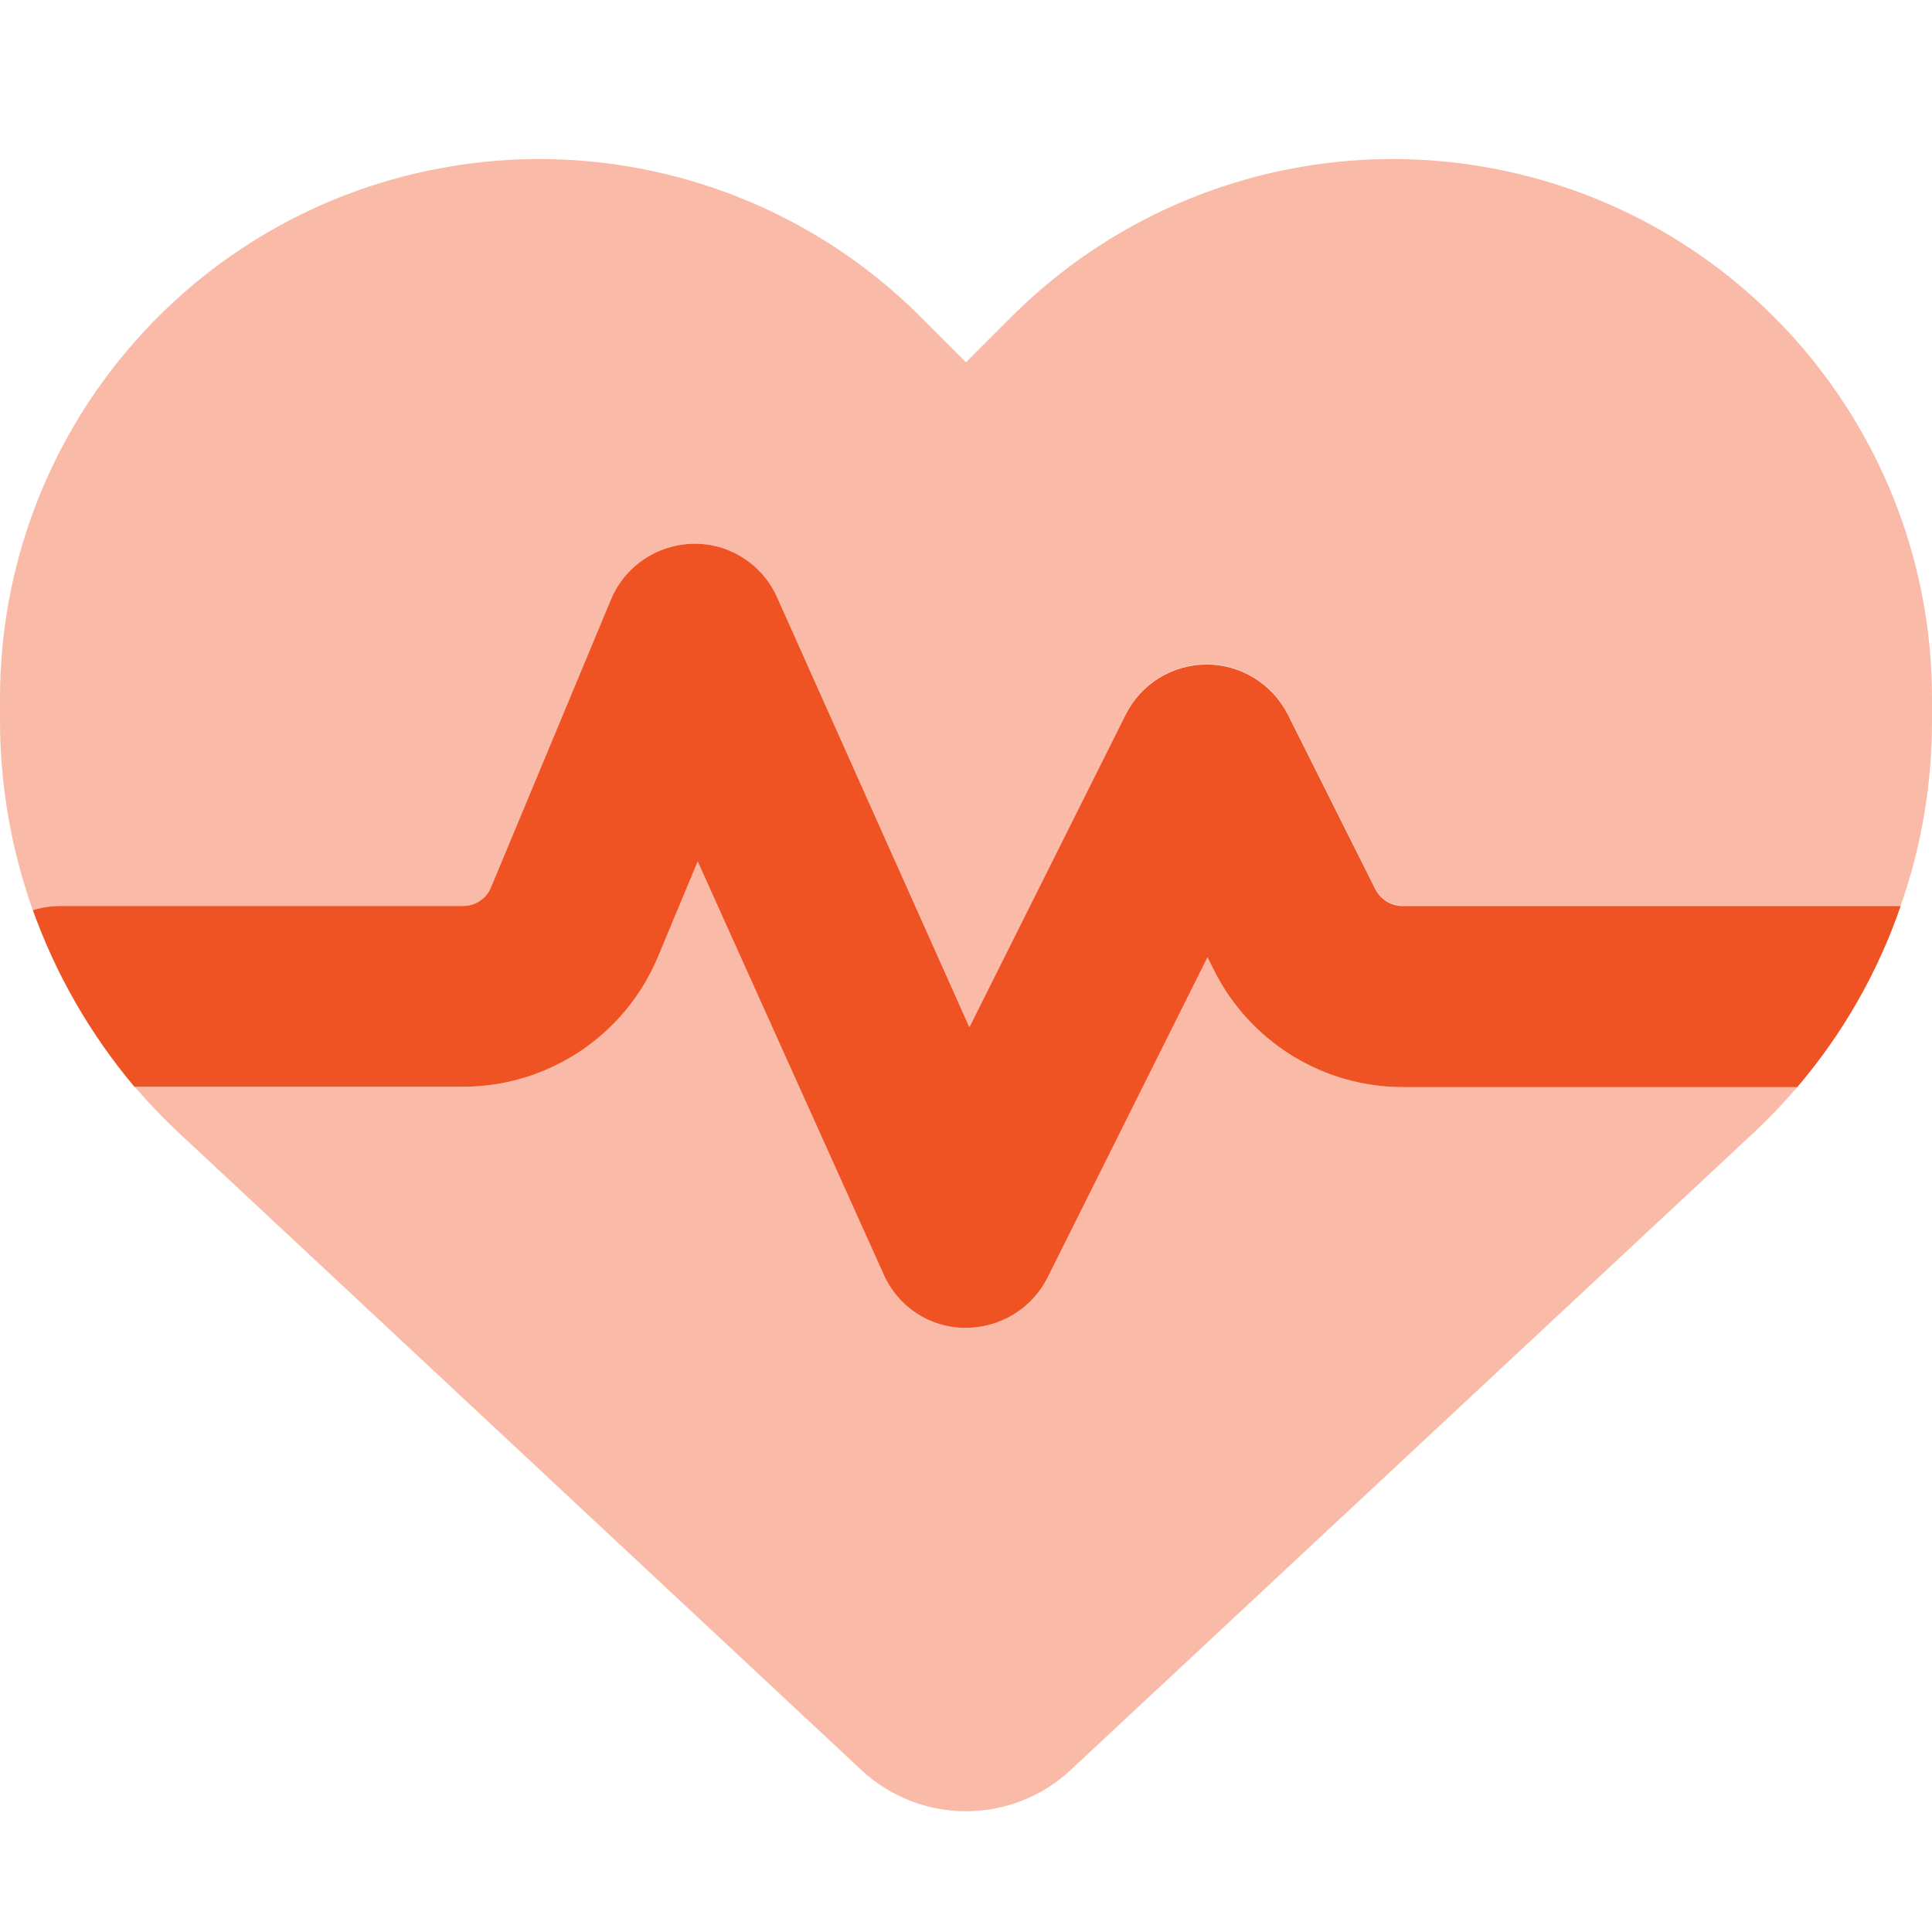<?xml version="1.0" encoding="UTF-8"?>
<!-- Generator: Adobe Illustrator 28.3.0, SVG Export Plug-In . SVG Version: 6.00 Build 0)  -->
<svg xmlns="http://www.w3.org/2000/svg" xmlns:xlink="http://www.w3.org/1999/xlink" version="1.1" id="Layer_1" x="0px" y="0px" viewBox="0 0 512 512" style="enable-background:new 0 0 512 512;" xml:space="preserve">
<style type="text/css">
	.st0{opacity:0.4;fill:#F05323;enable-background:new    ;}
	.st1{fill:#F05323;}
</style>
<path class="st0" d="M228.3,469.1L47.6,300.4c-4.2-3.9-8.2-8.1-11.9-12.4h87c22.6,0,43-13.6,51.7-34.5l10.5-25.2l49.3,109.5  c3.8,8.5,12.1,14,21.4,14.1c9.3,0.1,17.8-5,22-13.3l42.4-84.9l1.7,3.4c9.5,19,28.9,31,50.1,31h104.5c-3.7,4.3-7.7,8.5-11.9,12.4  L283.7,469.1c-7.5,7-17.4,10.9-27.7,10.9S235.8,476.1,228.3,469.1z M503.7,240h-132c-3,0-5.8-1.7-7.2-4.4l-23.2-46.3  c-4.1-8.1-12.4-13.3-21.5-13.3s-17.4,5.1-21.5,13.3l-41.4,82.8l-51-113.9c-3.9-8.7-12.7-14.3-22.2-14.1s-18.1,5.9-21.8,14.8  l-31.8,76.3c-1.2,3-4.2,4.9-7.4,4.9H16c-2.6,0-5,0.4-7.3,1.1c-5.7-16-8.7-33-8.7-50.3v-5.8c0-69.9,50.5-129.5,119.4-141  c45.6-7.6,92,7.3,124.6,39.9l12,12l12-12c32.6-32.6,79-47.5,124.6-39.9c68.9,11.5,119.4,71.1,119.4,141v5.8  C512,207.8,509.2,224.4,503.7,240z"></path>
<path class="st1" d="M35.7,288h87c22.6,0,43-13.6,51.7-34.5l10.5-25.2l49.3,109.5c3.8,8.5,12.1,14,21.4,14.1c9.3,0.1,17.8-5,22-13.3  l42.4-84.9l1.7,3.4c9.5,19,28.9,31,50.1,31h104.5c12.1-14.2,21.4-30.5,27.4-48h-132c-3,0-5.8-1.7-7.2-4.4l-23.2-46.3  c-4.1-8.1-12.4-13.3-21.5-13.3s-17.4,5.1-21.5,13.3l-41.4,82.8l-51-114c-3.9-8.7-12.7-14.3-22.2-14.1s-18.1,5.9-21.8,14.8  l-31.8,76.3c-1.2,3-4.2,4.9-7.4,4.9H16c-2.6,0-5,0.4-7.3,1.1c6.1,17,15.2,32.9,27,46.9V288z"></path>
</svg>
